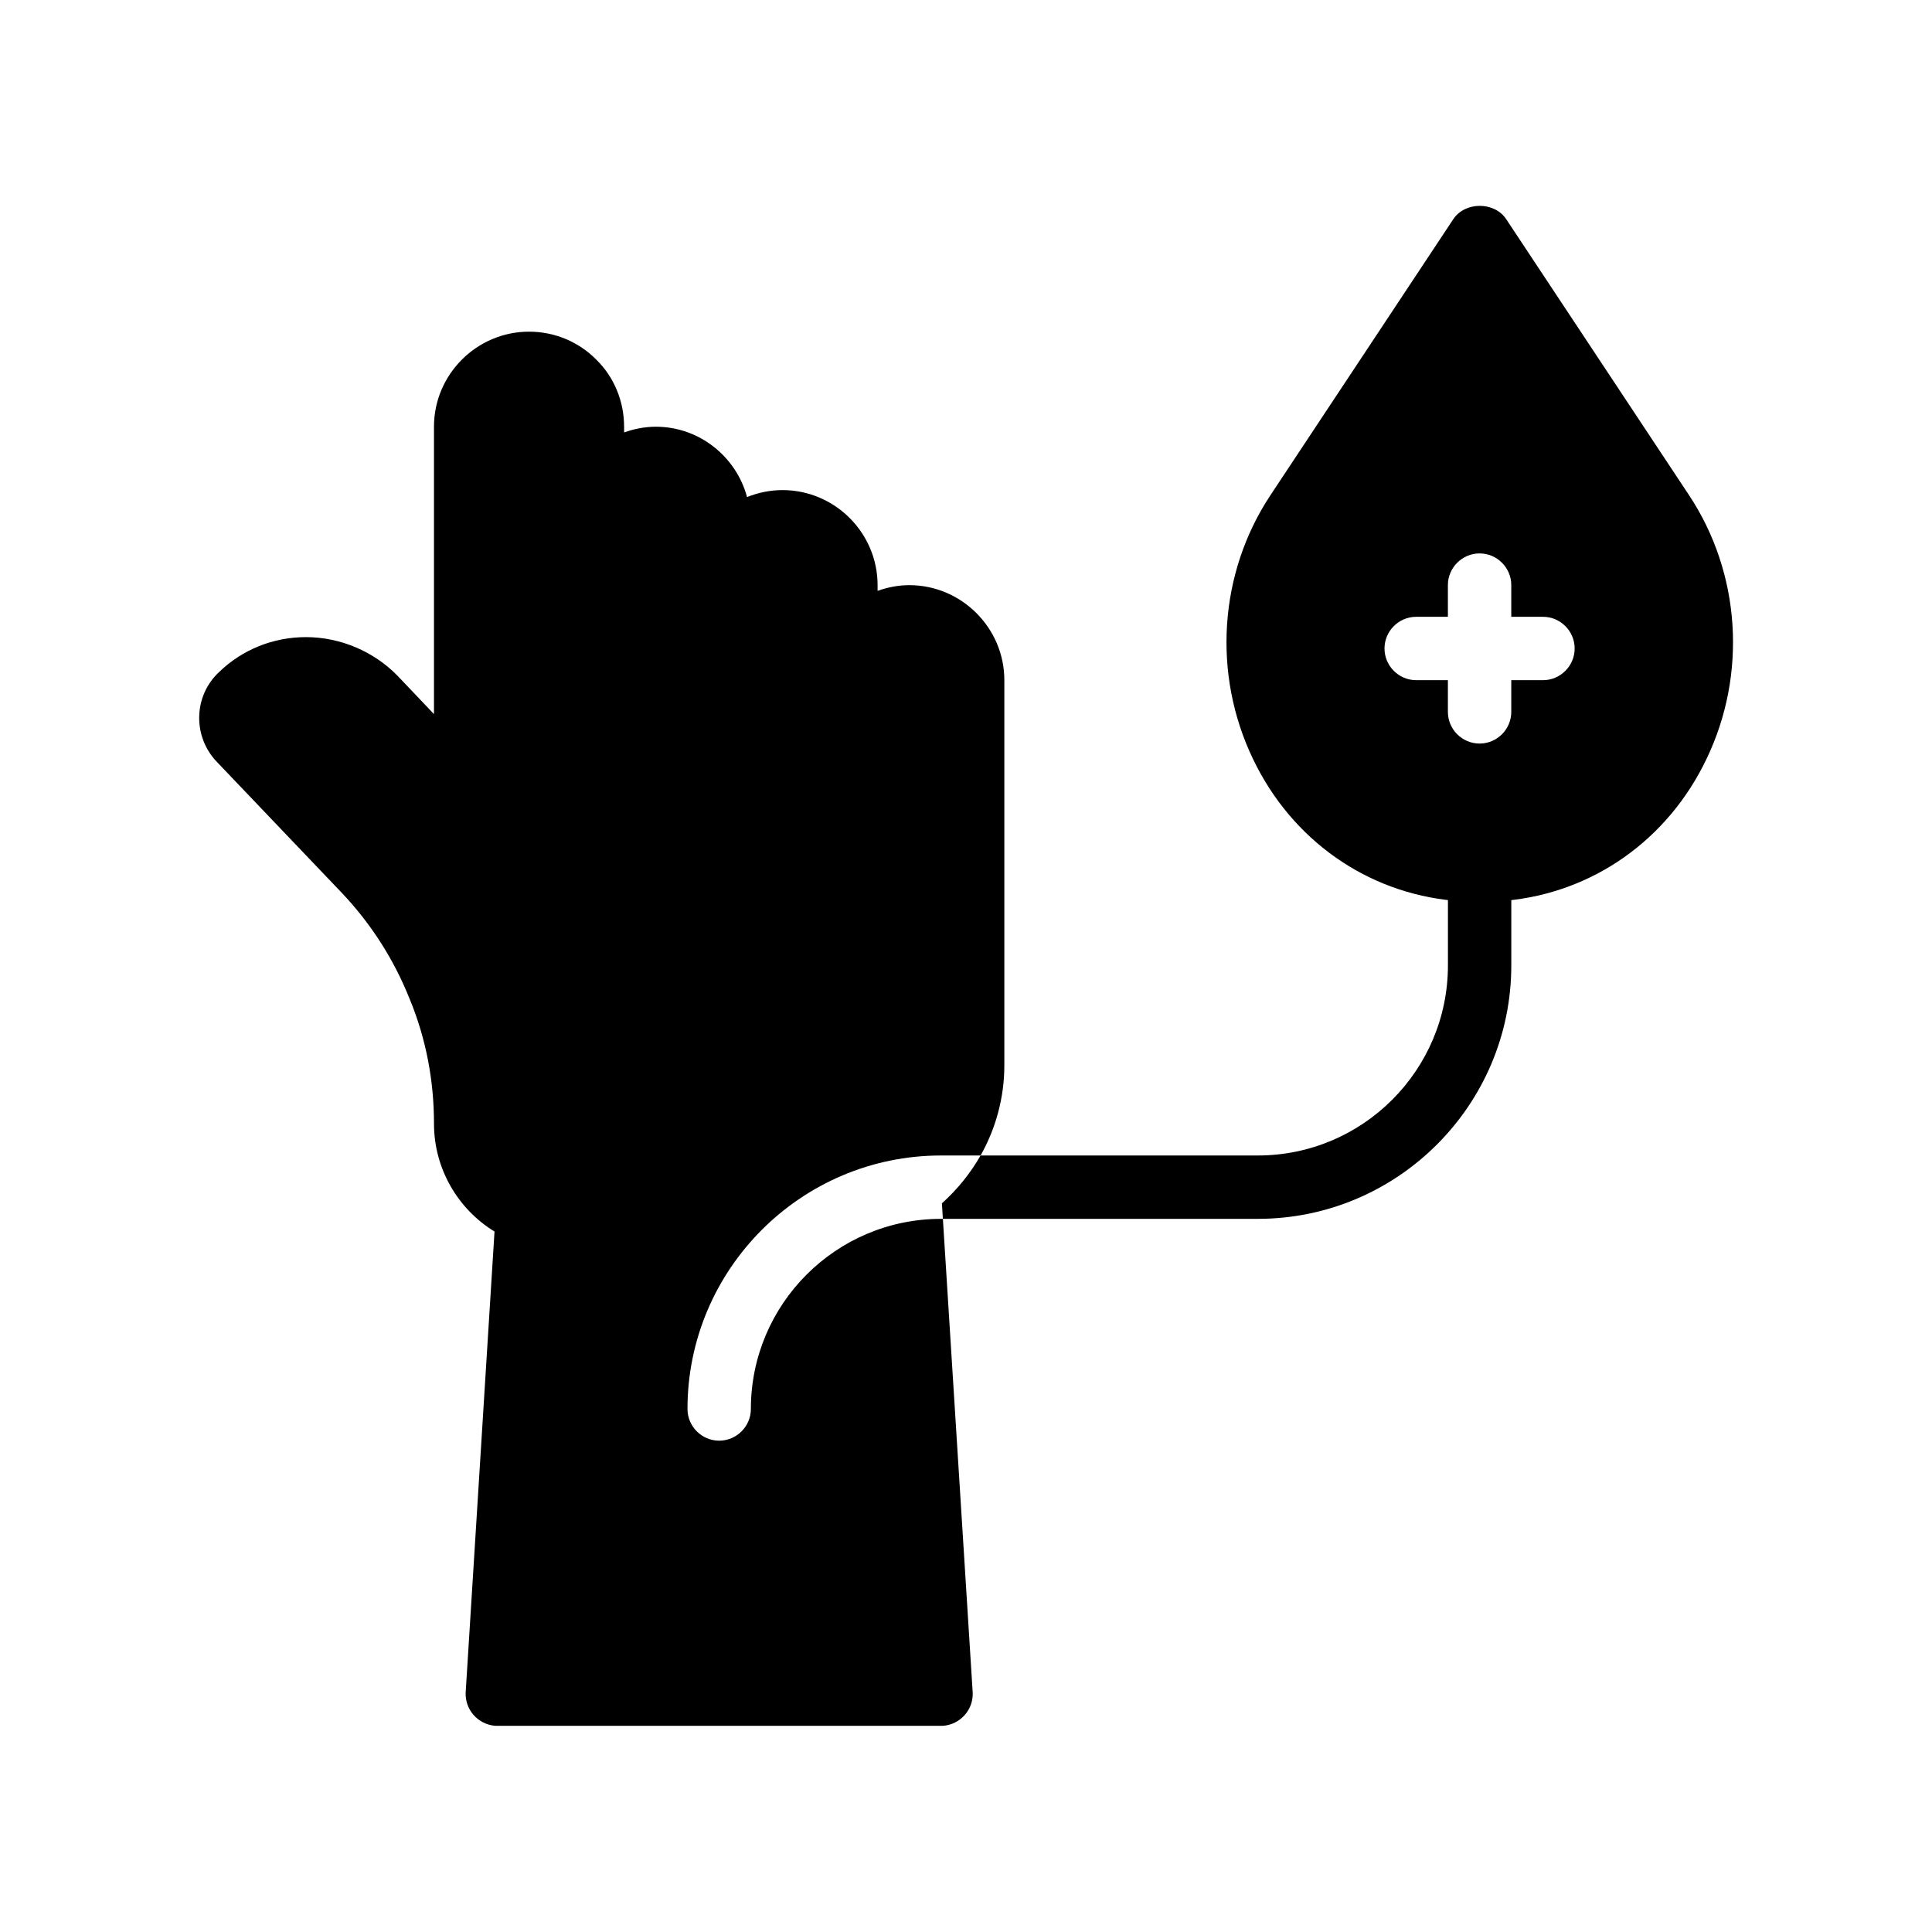 <?xml version="1.0" encoding="UTF-8"?>
<!-- Uploaded to: SVG Repo, www.svgrepo.com, Generator: SVG Repo Mixer Tools -->
<svg fill="#000000" width="800px" height="800px" version="1.1" viewBox="144 144 512 512" xmlns="http://www.w3.org/2000/svg">
 <g>
  <path d="m410.16 324.26v102.11c0 8.48-2.266 16.711-6.297 23.848h-10.496c-37.031 0-67.176 30.145-67.176 67.176 0 4.617 3.777 8.398 8.398 8.398 4.617 0 8.398-3.777 8.398-8.398 0-27.793 22.586-50.383 50.383-50.383h0.504l7.894 125.45c0.25 4.617-3.273 8.566-7.894 8.902h-118.57c-4.617-0.336-8.145-4.281-7.894-8.902l7.641-122.09c-9.742-5.961-16.039-16.711-16.039-28.551 0-11.418-2.098-22.504-6.383-32.914-4.199-10.578-10.242-20.07-18.137-28.383l-33.082-34.68c-6.383-6.719-6.129-17.383 0.586-23.68 6.215-6.047 14.441-9.32 23.09-9.32 9.07 0 17.969 3.777 24.266 10.242l9.656 10.16v-76.16c0-13.855 11.336-25.191 25.191-25.191 6.801 0 13.184 2.688 17.887 7.473 4.617 4.535 7.305 10.914 7.305 17.719v1.512c2.602-0.922 5.457-1.512 8.398-1.512 11.586 0 21.328 7.977 24.184 18.641 2.938-1.176 6.129-1.848 9.406-1.848 13.855 0 25.191 11.336 25.191 25.191v1.512c2.602-0.922 5.457-1.512 8.398-1.512 13.855 0.008 25.191 11.344 25.191 25.195z"/>
  <path d="m591.61 275.22-48.449-73.137c-3.106-4.703-10.914-4.703-14.023 0l-48.449 73.137c-13.688 20.656-15.449 47.441-4.617 69.945 10.242 21.41 30.145 35.434 53.234 37.535 2.266 0.25 4.535 0.336 6.887 0.336 2.266 0 4.535-0.082 6.801-0.336 23.09-2.098 42.992-16.121 53.234-37.535 10.832-22.504 9.07-49.289-4.617-69.945zm-38.707 49.035h-8.398v8.398c0 4.617-3.777 8.398-8.398 8.398-4.617 0-8.398-3.777-8.398-8.398v-8.398h-8.398c-4.617 0-8.398-3.777-8.398-8.398 0-4.617 3.777-8.398 8.398-8.398h8.398v-8.398c0-4.617 3.777-8.398 8.398-8.398 4.617 0 8.398 3.777 8.398 8.398v8.398h8.398c4.617 0 8.398 3.777 8.398 8.398-0.004 4.621-3.781 8.398-8.398 8.398z"/>
  <path d="m544.51 374.64v25.191c0 37.031-30.145 67.176-67.176 67.176h-83.465l-0.25-4.113c4.113-3.695 7.559-7.977 10.242-12.68h73.473c27.793 0 50.383-22.586 50.383-50.383v-25.191c0-4.617 3.777-8.398 8.398-8.398 4.617 0 8.395 3.863 8.395 8.398z"/>
 </g>
</svg>